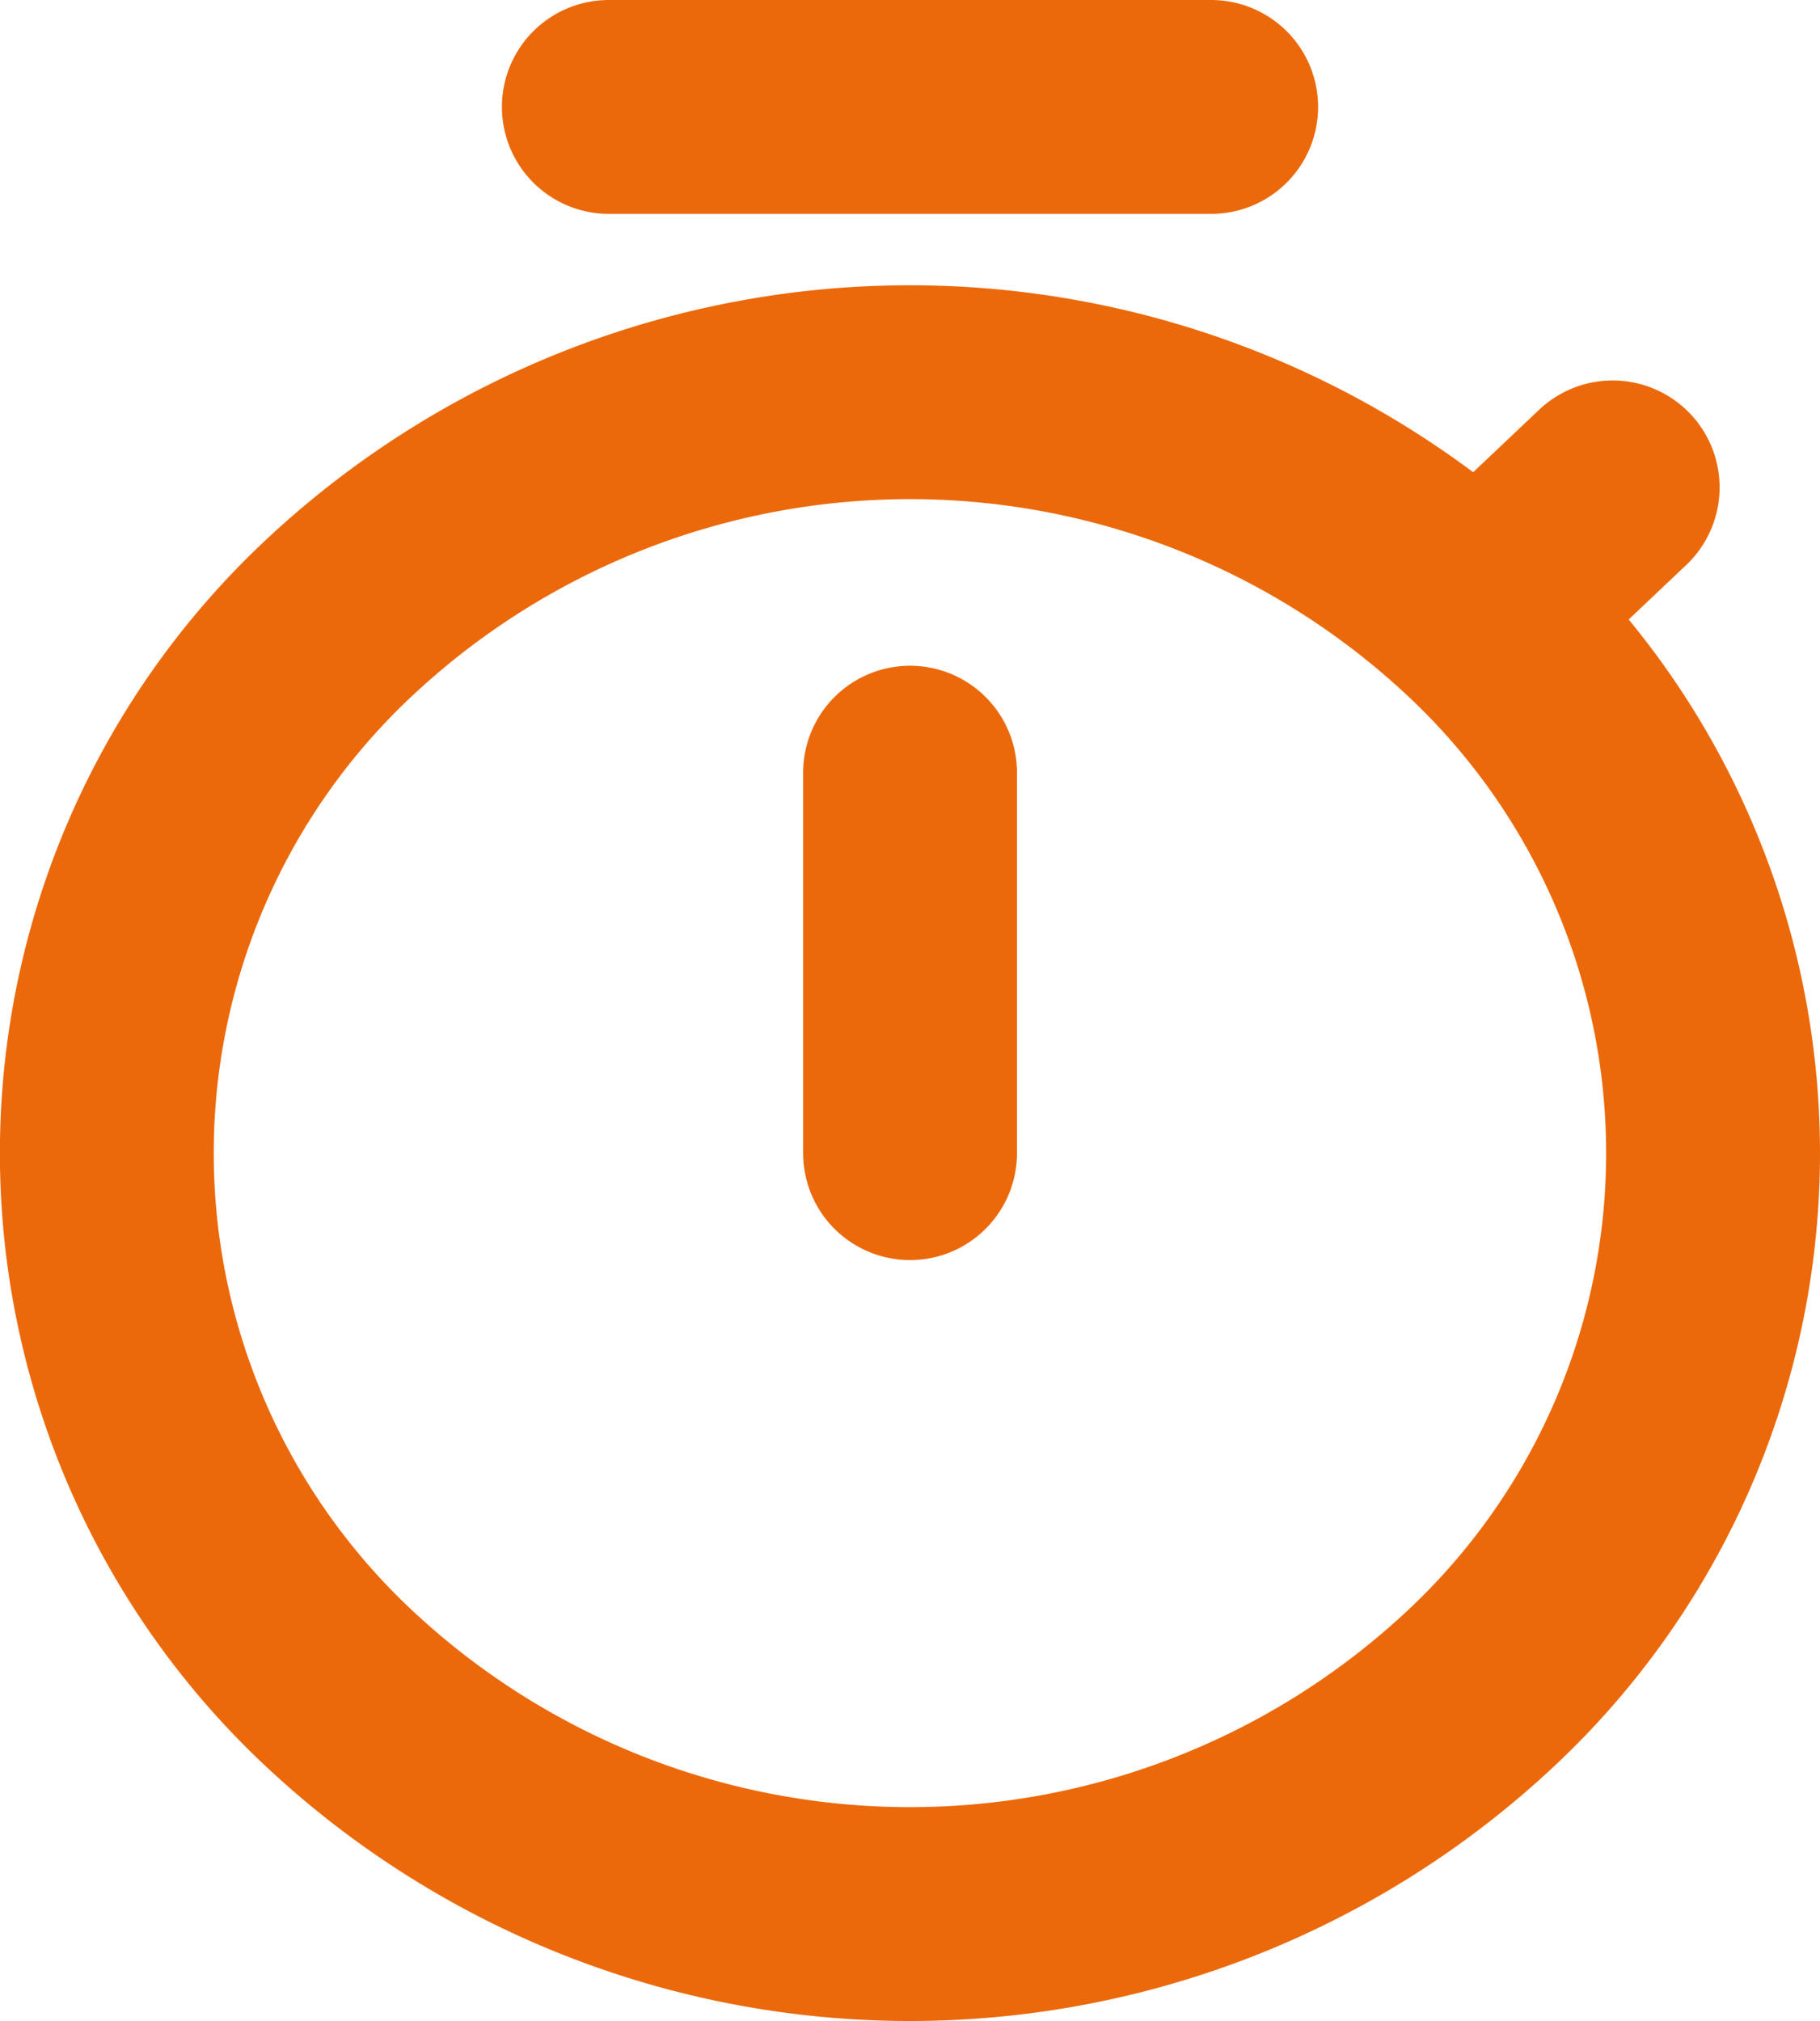 <svg xmlns="http://www.w3.org/2000/svg" width="17.021" height="18.9" viewBox="0 0 17.021 18.9">
  <path id="timer-line" d="M18.082,6.558,16.821,7.752m0,0a7.809,7.809,0,0,0-10.622,0,6.855,6.855,0,0,0,0,10.064,7.809,7.809,0,0,0,10.622,0,6.855,6.855,0,0,0,0-10.064ZM11.511,9.226v3.558M8.694,3h5.633" transform="translate(-3 -2)" fill="none" stroke="#eb690b" stroke-linecap="round" stroke-linejoin="round" stroke-width="2"/>
</svg>
